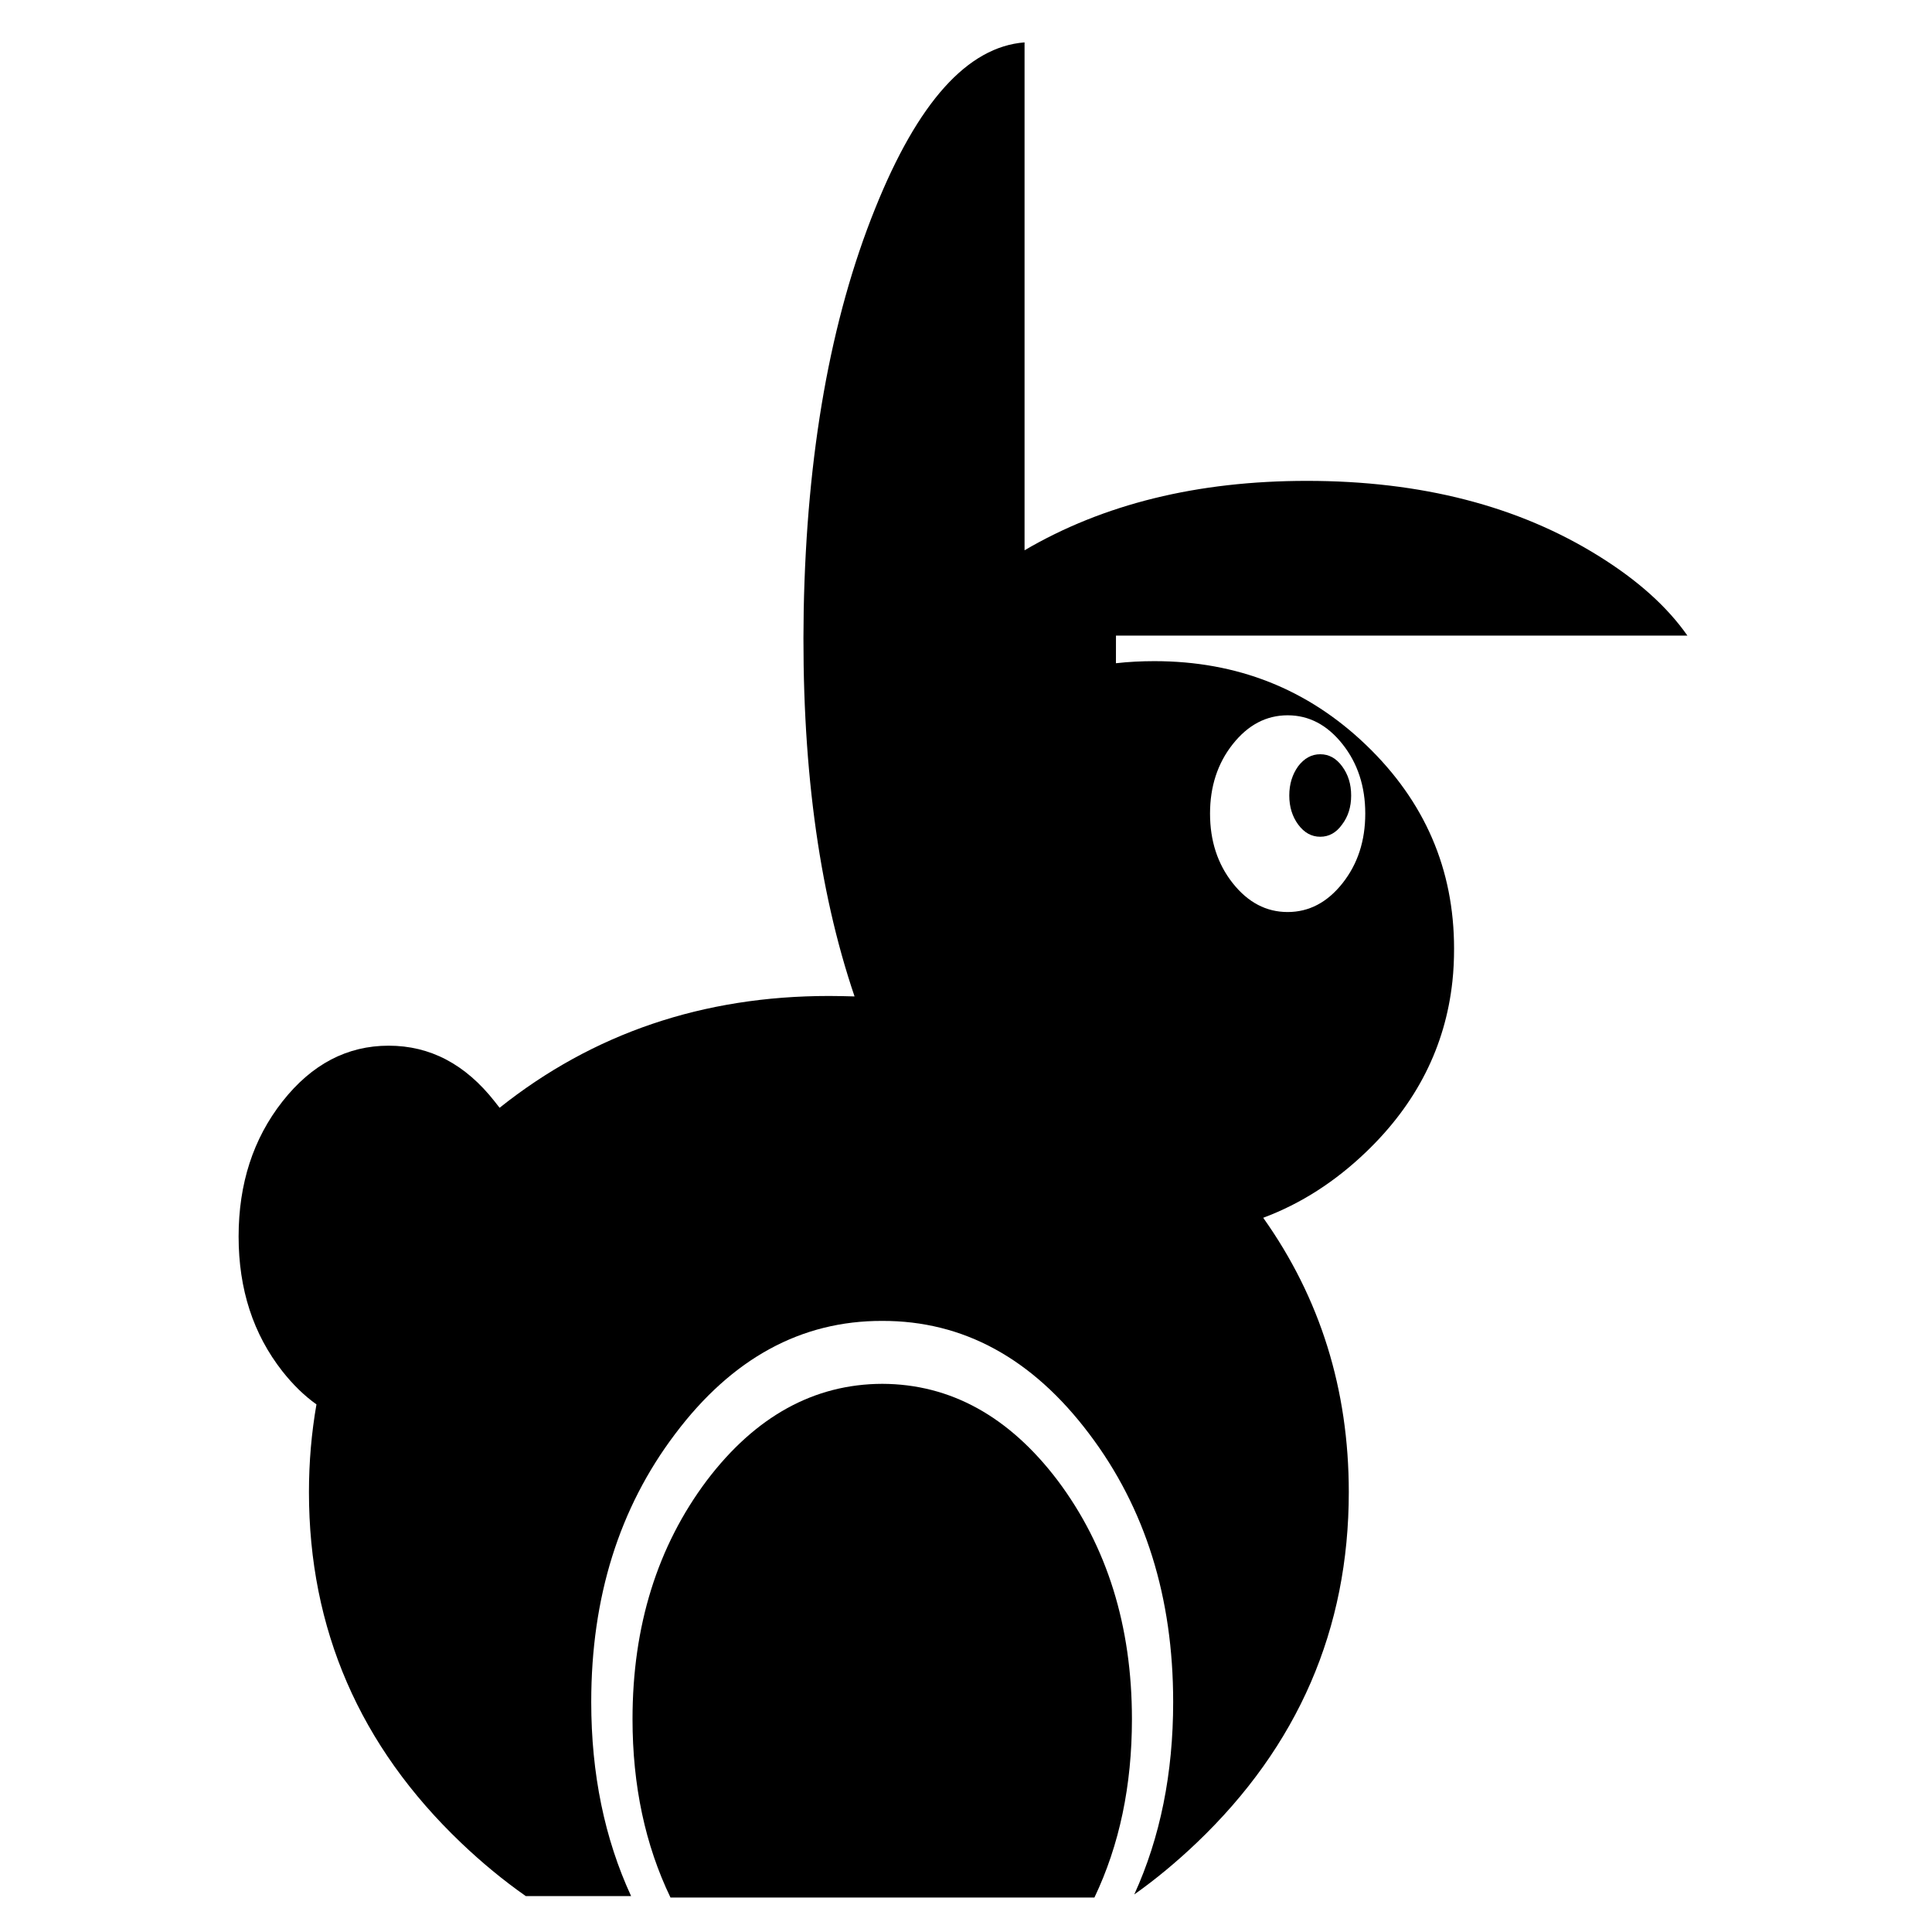 <?xml version="1.0" encoding="UTF-8"?>
<!-- Uploaded to: SVG Repo, www.svgrepo.com, Generator: SVG Repo Mixer Tools -->
<svg fill="#000000" width="800px" height="800px" version="1.1" viewBox="144 144 512 512" xmlns="http://www.w3.org/2000/svg">
 <g>
  <path d="m591.18 312.44c-5.352-7.648-13.113-14.605-23.367-21.004-21.371-13.355-47.223-20-77.48-20-29.02 0-53.938 6.152-74.816 18.395v-134.6c-15.098 1.18-28.27 15.852-39.578 43.992-11.863 29.398-18.148 64.938-18.949 106.5-0.684 39.711 3.789 73.816 13.477 102.34-2.238-0.059-4.473-0.121-6.766-0.121-33.367 0-62.508 9.879-87.305 29.633-0.434-0.551-0.871-1.113-1.305-1.672-7.769-9.883-17.094-14.785-28.094-14.785-10.992 0-20.375 4.902-28.145 14.785-7.766 9.879-11.617 21.809-11.617 35.789 0 13.977 3.859 25.852 11.617 35.73 2.797 3.543 5.777 6.453 9.012 8.758-1.305 7.523-1.988 15.219-1.988 23.242 0 36.289 13.422 67.293 40.324 92.953 5.473 5.215 11.191 9.949 17.148 14.113h27.902c-7.023-15.219-10.566-32.379-10.566-51.449 0-27.715 7.391-51.387 22.242-71.031 15.098-20.066 33.43-30.008 54.863-29.953 21.441-0.055 39.77 9.883 54.875 29.953 14.848 19.637 22.238 43.316 22.238 71.031 0 18.887-3.414 35.91-10.309 51.012 5.715-4.039 11.238-8.641 16.523-13.672 26.902-25.66 40.328-56.664 40.328-92.953 0-27.215-7.582-51.449-22.68-72.699 9.996-3.727 19.07-9.578 27.281-17.457 13.352-12.809 21-27.906 22.863-45.242 0.309-2.801 0.434-5.723 0.434-8.637 0-21.07-7.769-39.023-23.297-53.941-15.477-14.852-34.18-22.238-56.121-22.238-3.477 0-6.898 0.18-10.188 0.551l0.008-7.328zm-85.371 47.16c0 7.211-1.988 13.355-6.031 18.465-4.039 5.094-8.887 7.633-14.539 7.633-5.656 0-10.504-2.539-14.539-7.633-4.039-5.106-6.027-11.254-6.027-18.465 0-7.141 1.988-13.301 6.027-18.395 4.035-5.094 8.883-7.644 14.539-7.644 5.652 0 10.5 2.551 14.539 7.644 4.047 5.094 6.031 11.258 6.031 18.395z"/>
  <path d="m502.07 354.82c0-3.047-0.805-5.598-2.418-7.769-1.551-2.109-3.477-3.168-5.773-3.168-2.301 0-4.223 1.059-5.844 3.168-1.551 2.172-2.363 4.719-2.363 7.769 0 3.039 0.812 5.586 2.363 7.703 1.621 2.172 3.543 3.223 5.844 3.223 2.297 0 4.227-1.055 5.773-3.223 1.613-2.113 2.418-4.664 2.418-7.703z"/>
  <path d="m377.8 510.73c-18.078 0.055-33.613 8.637-46.477 25.598-13.109 17.461-19.699 38.586-19.699 63.254 0 17.582 3.356 33.367 10.066 47.289h112.34c6.648-13.922 9.945-29.703 9.945-47.289 0-24.668-6.59-45.793-19.695-63.254-12.863-16.965-28.398-25.543-46.484-25.598z"/>
 </g>
</svg>